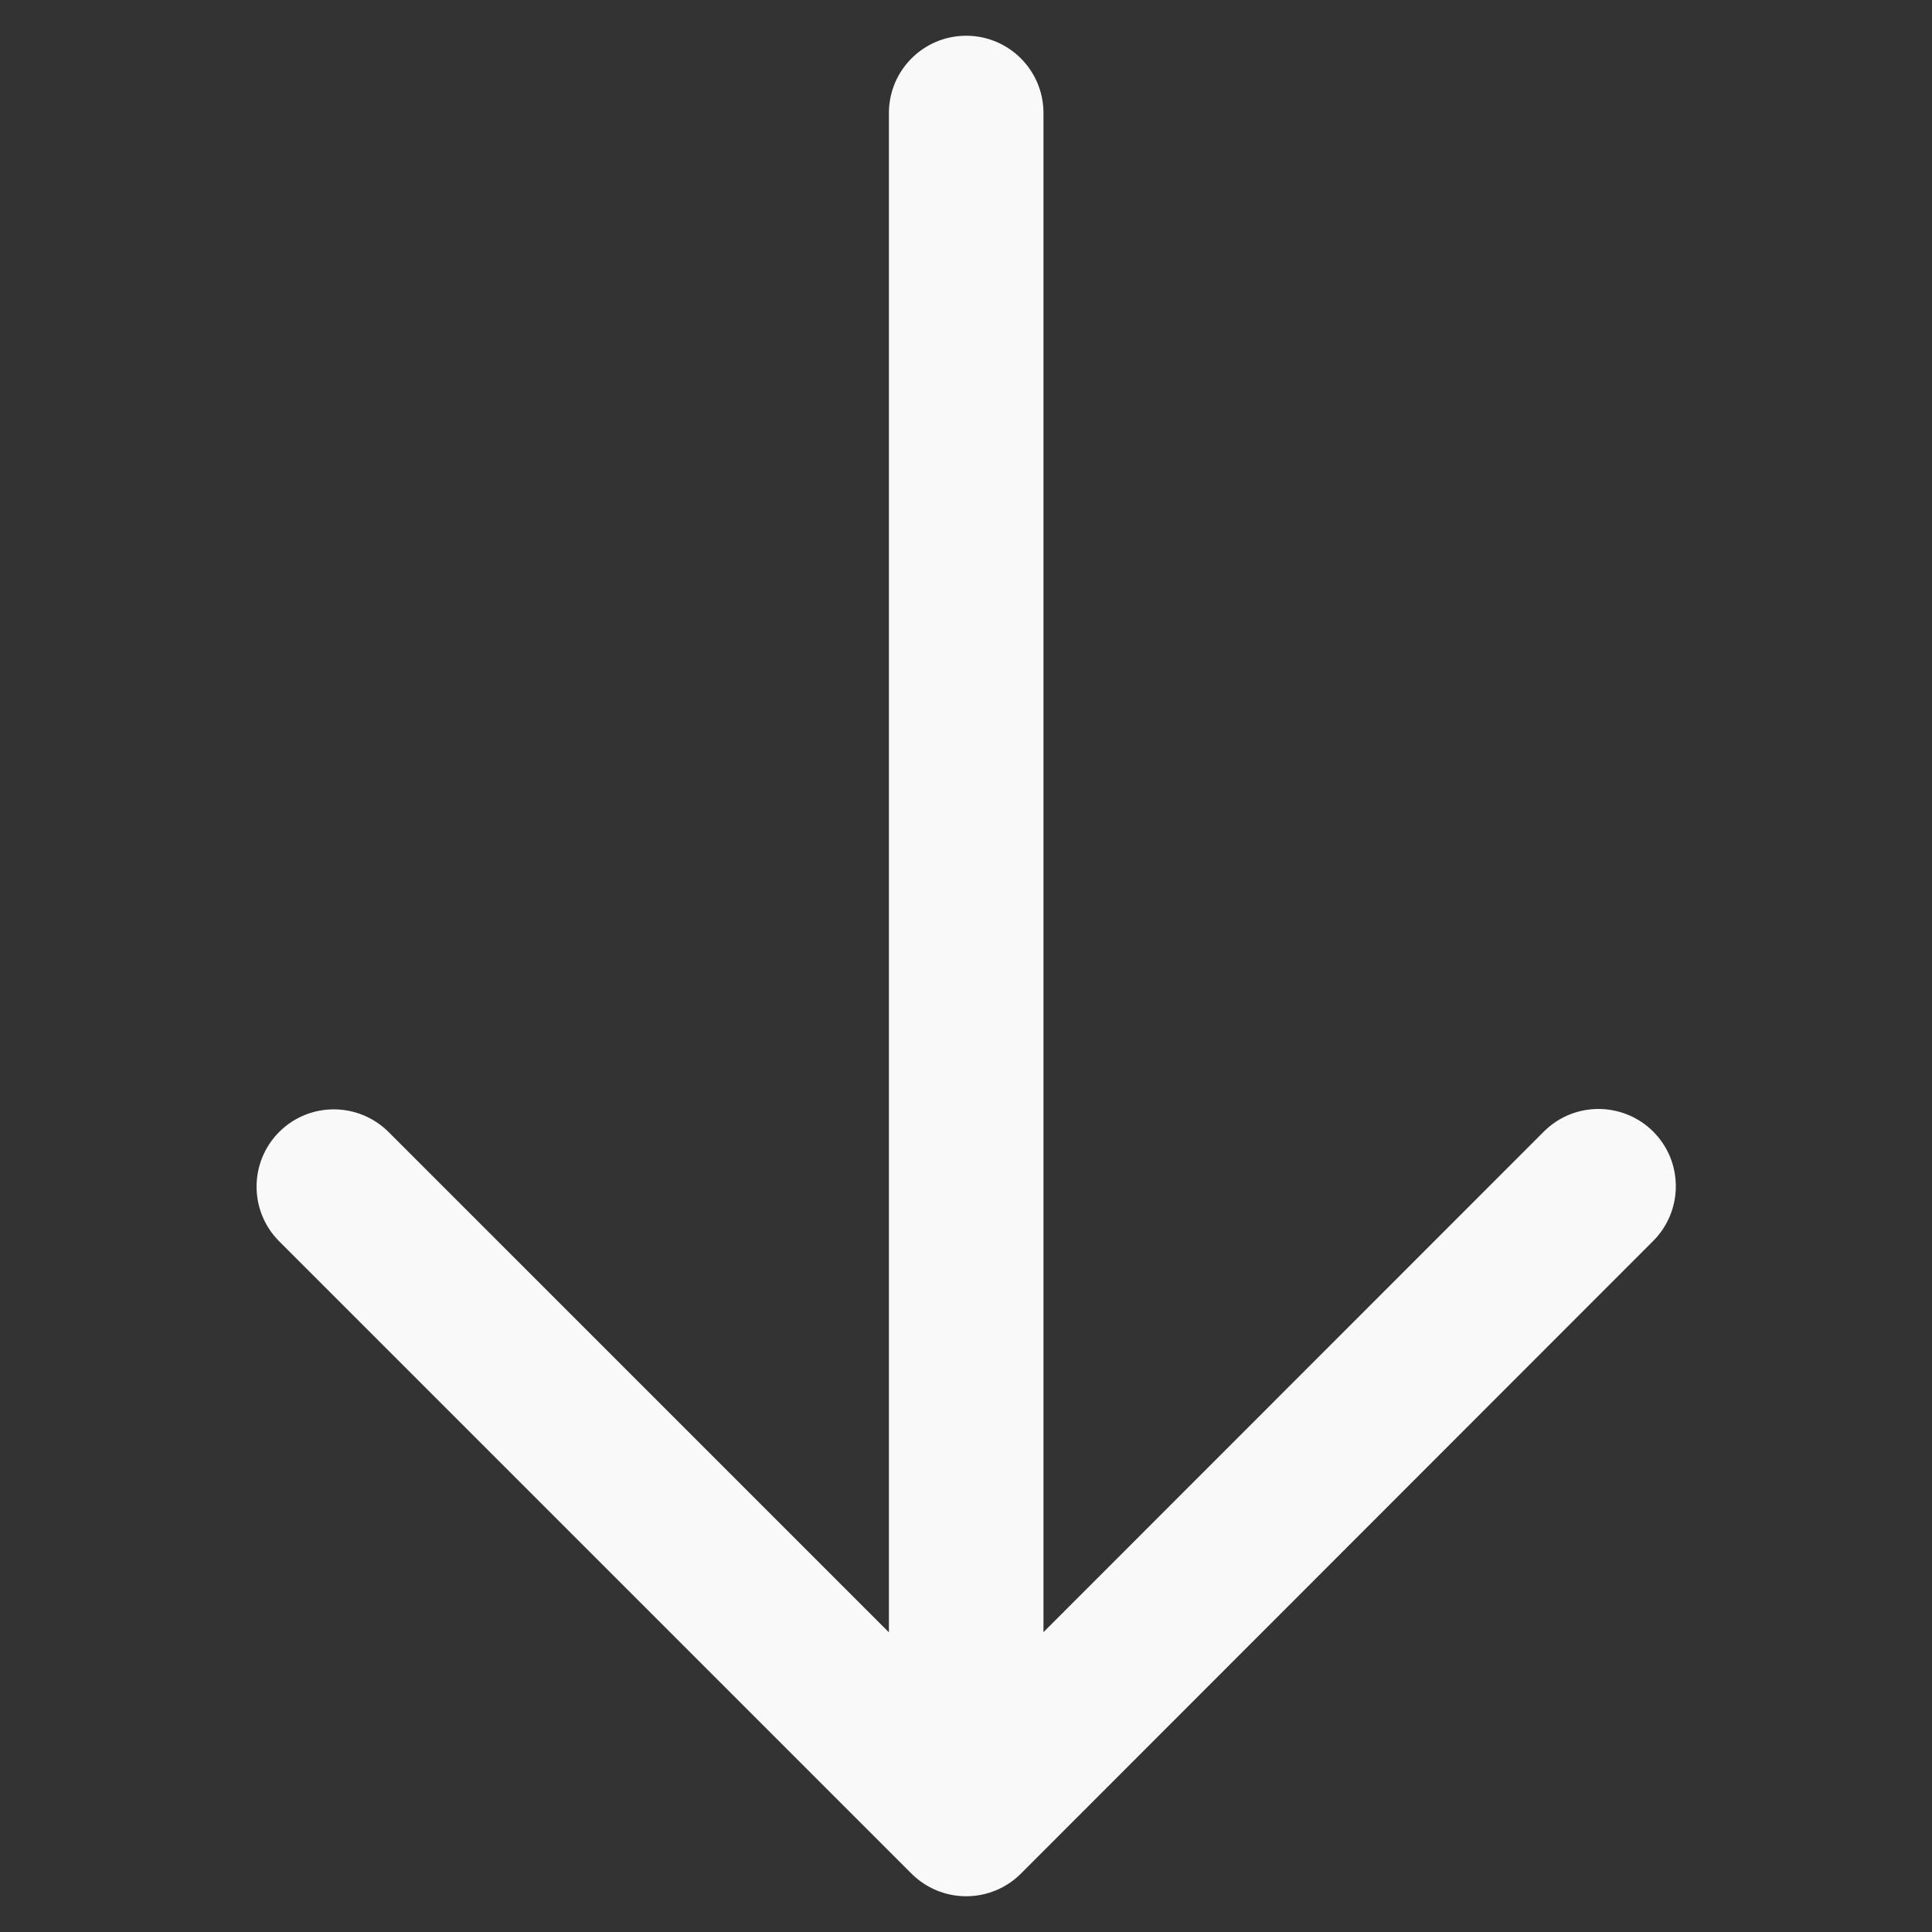 <?xml version="1.0" encoding="UTF-8"?>
<svg id="Layer_1" xmlns="http://www.w3.org/2000/svg" version="1.1" viewBox="0 0 1000 1000">
  <rect x="0" y="0" width="1000" height="1000" fill="#333333" stroke="none"/>
  <!-- Generator: Adobe Illustrator 29.8.3, SVG Export Plug-In . SVG Version: 2.1.1 Build 3)  -->
  <defs>
    <style>
      .st0 {
        fill: #f9f9f9;
      }
    </style>
  </defs>
  <path class="st0" d="M471.7,969.7l-327.2-327.2c-15.6-15.6-15.6-41,0-56.6s40.9-15.6,56.6,0l259,259V58.5c0-22.1,17.9-40,40-40s40,17.9,40,40v786.3l259-259.1c15.6-15.6,40.9-15.6,56.6,0,7.8,7.8,11.7,18,11.7,28.3,0,10.2-3.9,20.5-11.7,28.3l-327.3,327.5c-7.5,7.5-17.7,11.7-28.3,11.7s-20.8-4.2-28.3-11.7h0Z"/>
</svg>